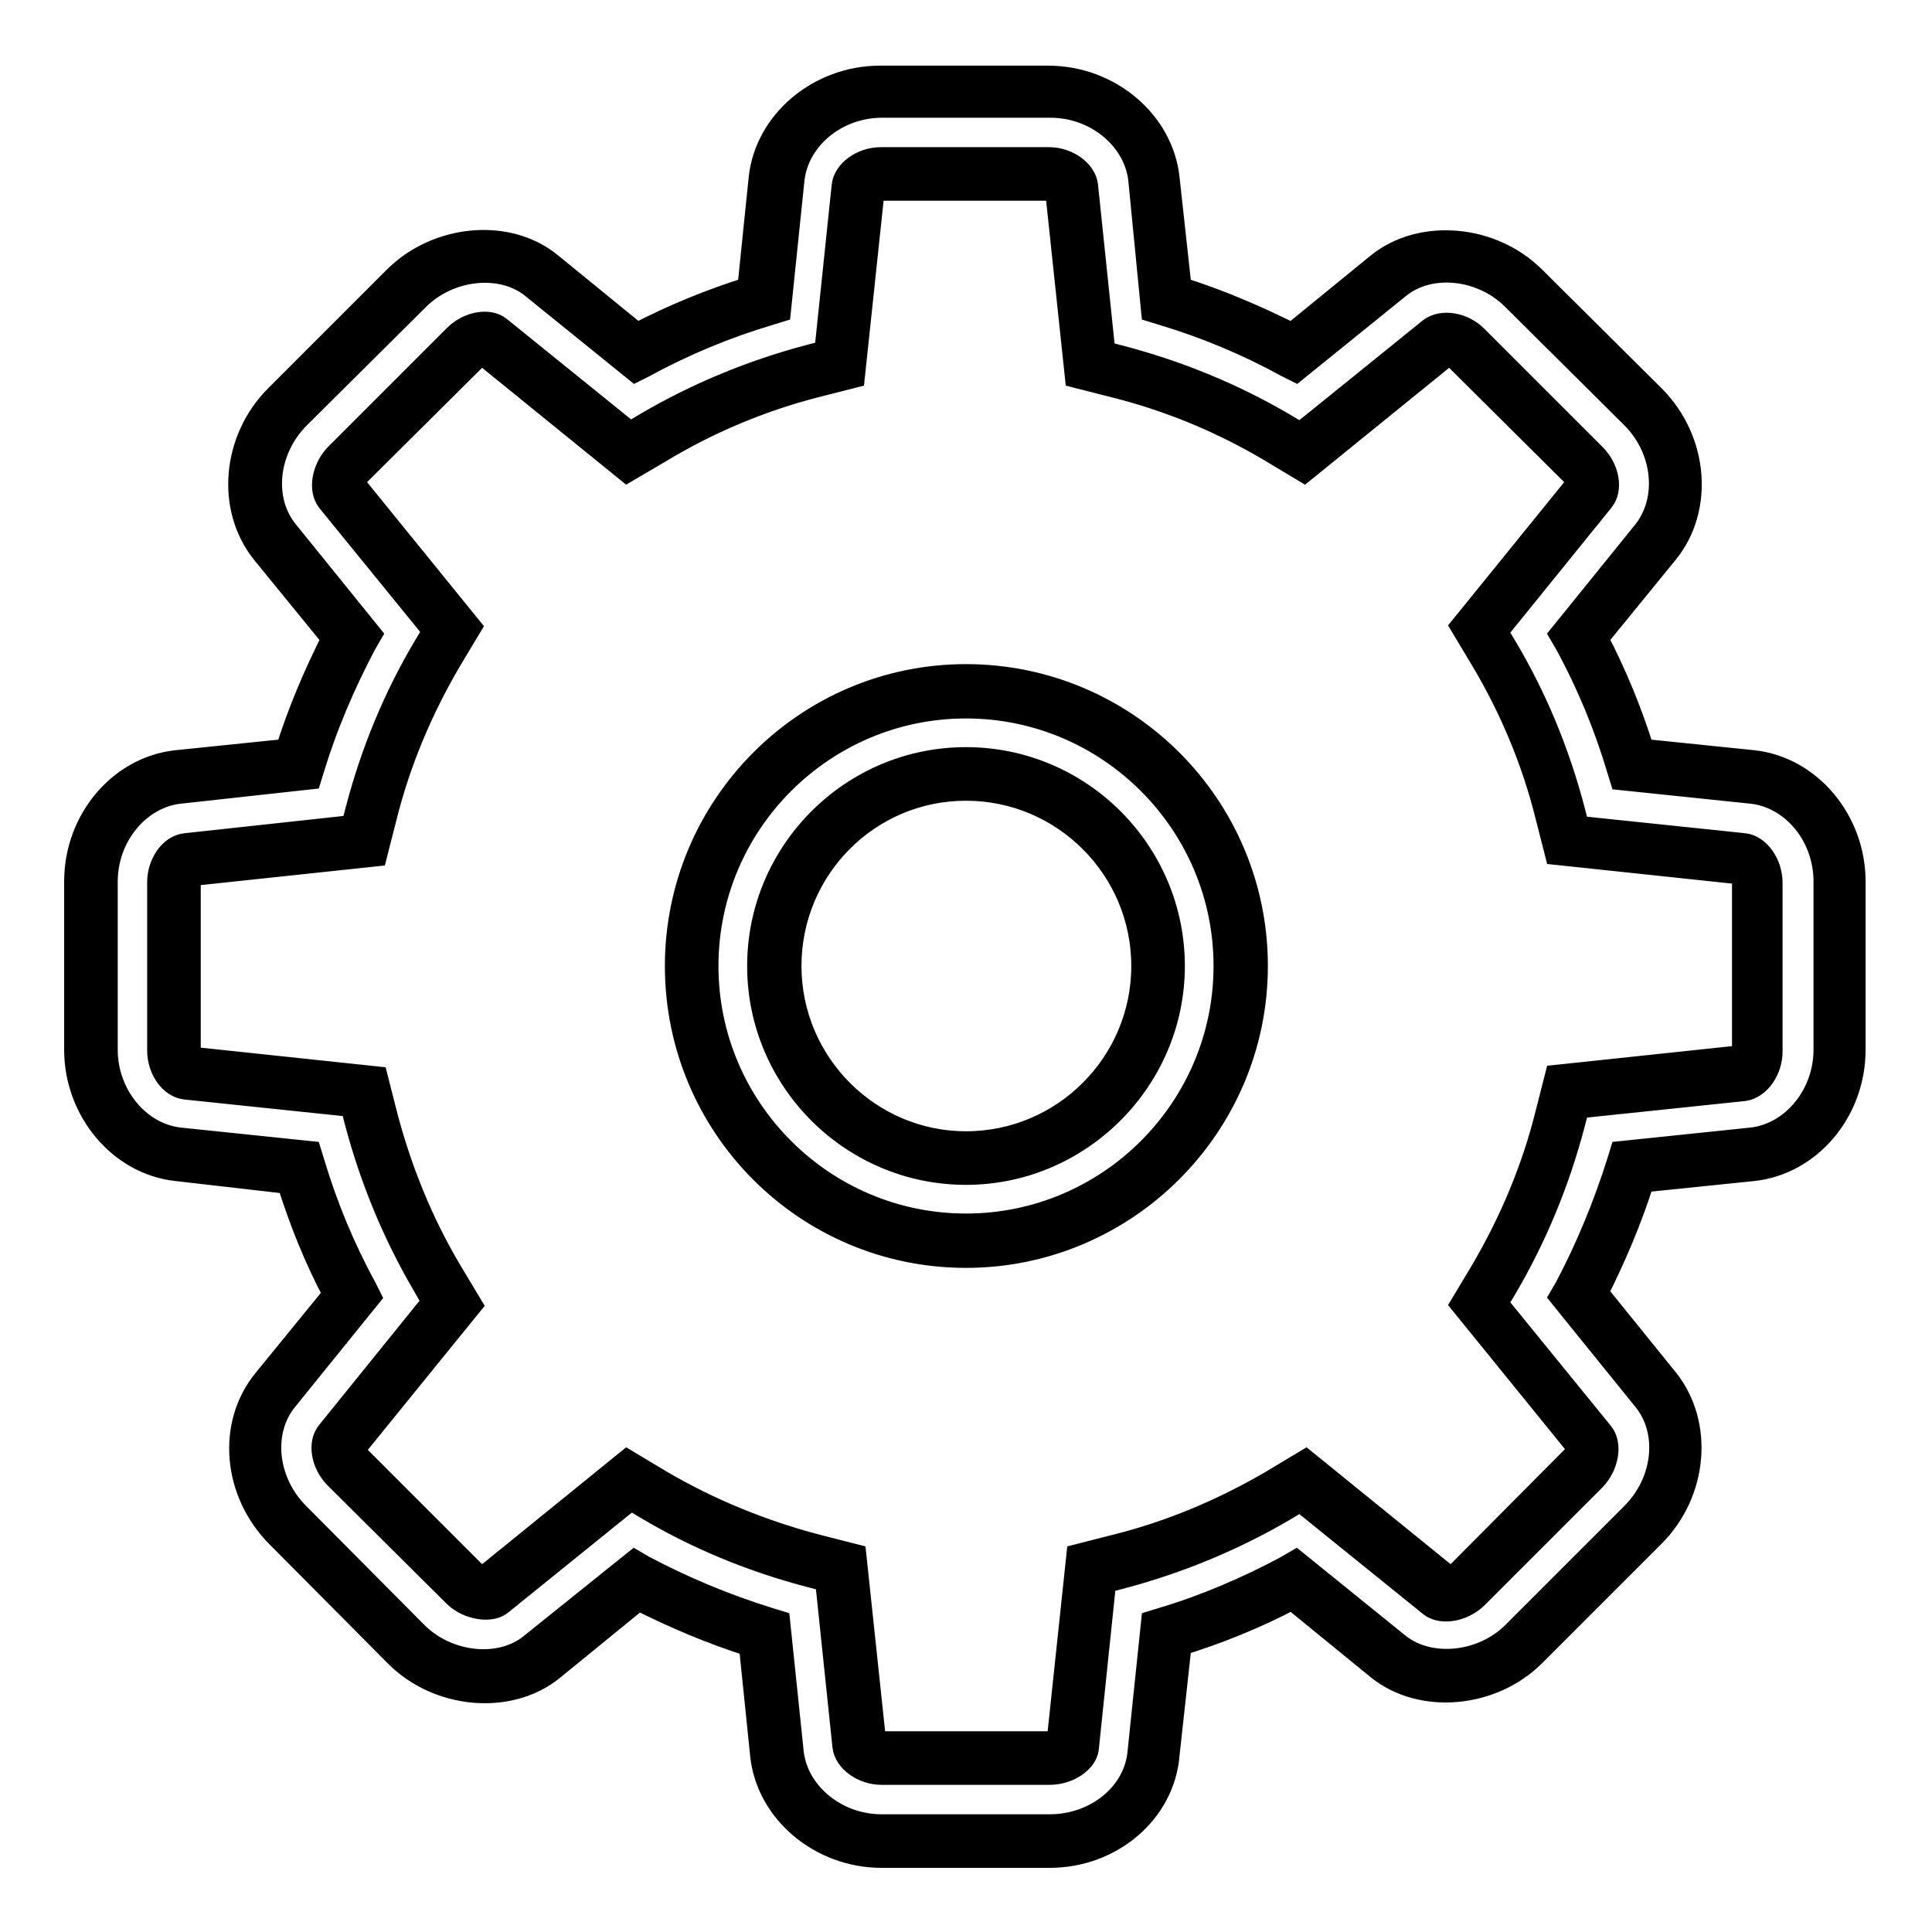 <?xml version="1.0" encoding="utf-8"?>
<!-- Svg Vector Icons : http://www.onlinewebfonts.com/icon -->
<!DOCTYPE svg PUBLIC "-//W3C//DTD SVG 1.1//EN" "http://www.w3.org/Graphics/SVG/1.1/DTD/svg11.dtd">
<svg version="1.1" xmlns="http://www.w3.org/2000/svg" xmlns:xlink="http://www.w3.org/1999/xlink" x="0px" y="0px" viewBox="0 0 256 256" enable-background="new 0 0 256 256" xml:space="preserve">
<g><g><path stroke-width="3" fill-opacity="0" stroke="#000000"  d="M232.4,103l-16-1.7c-1.8-5.9-4.1-11.5-7-16.9l10.1-12.5c4.1-5.1,3.3-13-1.7-18l-15.7-15.7c-2.7-2.7-6.5-4.3-10.2-4.3c-2.9,0-5.6,0.9-7.7,2.6l-12.5,10.1c-5.4-2.9-11.1-5.2-16.9-7l-1.7-16c-0.7-6.5-6.8-11.5-13.9-11.5h-22.3c-7.1,0-13.2,5.1-13.9,11.5l-1.7,16c-5.9,1.8-11.5,4.1-16.9,7L71.8,36.5c-2.1-1.7-4.8-2.6-7.7-2.6c-3.8,0-7.5,1.6-10.2,4.3L38.1,53.9c-5,5.1-5.7,13-1.7,18l10.1,12.5c-2.9,5.4-5.3,11.1-7,16.9l-16,1.7c-6.5,0.6-11.5,6.8-11.5,13.9v22.3c0,7.1,5.1,13.2,11.5,13.9l16,1.7c1.8,5.9,4.1,11.5,7,16.9l-10.1,12.5c-4.1,5.1-3.3,13,1.7,18l15.7,15.8c2.7,2.7,6.5,4.3,10.2,4.3c2.9,0,5.6-0.9,7.7-2.7l12.5-10.1c5.4,2.9,11.1,5.2,16.9,7l1.7,16c0.7,6.5,6.8,11.5,13.9,11.5h22.3c7.1,0,13.2-5.1,13.9-11.5l1.7-16c5.9-1.8,11.5-4.1,16.9-7l12.5,10.1c2.1,1.7,4.8,2.7,7.7,2.7c3.7,0,7.5-1.6,10.2-4.3l15.8-15.8c5-5,5.8-12.9,1.7-18l-10.1-12.5c2.9-5.4,5.3-11.1,7-16.9l16-1.7c6.5-0.7,11.5-6.8,11.5-13.9v-22.3C243.9,109.8,238.9,103.7,232.4,103L232.4,103L232.4,103z M232.9,139.1c0,1.6-1,2.9-1.7,3l-23.5,2.5l-1,3.7c-1.9,7.4-4.8,14.5-8.7,21.1l-1.9,3.3l14.9,18.4c0.4,0.5,0.3,2.2-0.9,3.3l-15.8,15.8c-0.7,0.7-1.6,1.1-2.5,1.1c-0.4,0-0.7-0.1-0.9-0.2l-18.3-14.8l-3.3,1.9c-6.6,3.9-13.7,6.8-21.1,8.7l-3.7,1l-2.5,23.5c-0.1,0.7-1.4,1.7-3,1.7h-22.3c-1.6,0-2.9-1-3-1.7l-2.5-23.5l-3.7-1c-7.4-1.9-14.5-4.8-21.1-8.7l-3.3-1.9L65,211c-0.2,0.1-0.5,0.2-0.8,0.2c-0.8,0-1.8-0.4-2.5-1.1l-15.7-15.8c-1.1-1.1-1.3-2.8-0.9-3.3l14.9-18.4l-2-3.3c-3.9-6.6-6.9-13.7-8.7-21.1l-1-3.7l-23.5-2.5c-0.7-0.1-1.7-1.4-1.7-3v-22.3c0-1.6,1-2.9,1.7-3l23.5-2.5l1-3.7c1.9-7.4,4.8-14.5,8.7-21.1l2-3.3L45,65c-0.4-0.6-0.3-2.1,0.9-3.3L61.6,46c0.7-0.7,1.7-1.1,2.5-1.1c0.4,0,0.7,0.1,0.8,0.2l18.4,14.8l3.3-1.9c6.6-3.9,13.7-6.9,21.1-8.8l3.7-0.9l2.5-23.5c0.1-0.7,1.3-1.7,3-1.7h22.3c1.6,0,2.9,1,3,1.7l2.5,23.5l3.7,0.9c7.4,1.9,14.5,4.8,21.1,8.8l3.3,1.9L191,45c0.2-0.1,0.5-0.2,0.8-0.2c0.8,0,1.8,0.4,2.5,1.1l15.8,15.7c1.1,1.2,1.3,2.8,0.9,3.3l-14.9,18.4l1.9,3.3c3.9,6.6,6.9,13.7,8.8,21.1l0.9,3.7l23.5,2.5c0.7,0.1,1.7,1.3,1.7,3L232.9,139.1L232.9,139.1L232.9,139.1z M128,91.6c-20.1,0-36.4,16.3-36.4,36.4c0,20,16.3,36.4,36.4,36.4c20.1,0,36.4-16.3,36.4-36.4C164.4,107.9,148.1,91.6,128,91.6L128,91.6L128,91.6z M128,153.4c-14,0-25.4-11.4-25.4-25.4c0-14,11.4-25.4,25.4-25.4c14,0,25.4,11.4,25.4,25.4C153.4,142,142,153.4,128,153.4L128,153.4L128,153.4z"/><path stroke-width="3" fill-opacity="0" stroke="#000000"  d="M139.1,246h-22.3c-8.1,0-15.1-5.9-15.9-13.4L99.4,218c-5.1-1.6-10-3.7-14.8-6.1l-11.4,9.3c-5.7,4.6-15.1,3.8-20.7-1.8l-15.7-15.8c-5.8-5.8-6.6-14.8-1.8-20.7l9.3-11.4c-2.5-4.7-4.5-9.7-6.1-14.8L23.4,155c-7.5-0.8-13.4-7.8-13.4-15.9v-22.3c0-8.2,5.9-15.1,13.4-15.9L38,99.4c1.6-5.1,3.7-10,6.1-14.8l-9.3-11.4c-4.7-5.9-3.9-15,1.8-20.7l15.7-15.7c5.6-5.6,15-6.5,20.7-1.8l11.4,9.3c4.8-2.5,9.7-4.5,14.8-6.1l1.5-14.6c0.8-7.5,7.8-13.4,15.9-13.4h22.3c8.1,0,15.1,5.9,15.9,13.4l1.6,14.6c5.1,1.6,10,3.7,14.8,6.1l11.4-9.3c5.7-4.6,15.1-3.8,20.7,1.8l15.8,15.7c5.8,5.8,6.5,14.9,1.8,20.7l-9.3,11.4c2.5,4.8,4.5,9.7,6.1,14.8l14.6,1.5c7.5,0.8,13.4,7.8,13.4,15.9v22.3c0,8.2-5.9,15.1-13.4,15.9l-14.6,1.5c-1.6,5.1-3.7,10-6.1,14.8l9.3,11.5c4.7,5.9,3.9,15-1.8,20.7l-15.8,15.8c-5.6,5.6-15,6.4-20.7,1.8l-11.4-9.3c-4.7,2.5-9.7,4.5-14.8,6.1l-1.6,14.6C154.2,240.1,147.3,246,139.1,246z M84.1,206.9l1.2,0.7c5.3,2.8,10.8,5.1,16.6,6.9l1.3,0.4l1.8,17.3c0.6,5.4,5.8,9.7,11.8,9.7h22.3c6.1,0,11.3-4.2,11.8-9.7l1.8-17.3l1.3-0.4c5.7-1.7,11.3-4.1,16.5-6.9l1.2-0.7l13.6,11c4.1,3.3,11.1,2.6,15.2-1.5l15.8-15.8c4.3-4.3,5-11,1.5-15.2l-11-13.6l0.7-1.2c2.8-5.3,5.1-10.9,6.9-16.6l0.4-1.3l17.3-1.8c5.4-0.6,9.7-5.8,9.7-11.8v-22.3c0-6.1-4.3-11.2-9.7-11.8l-17.3-1.8l-0.4-1.3c-1.7-5.7-4-11.3-6.9-16.6l-0.7-1.2l11-13.6c3.4-4.2,2.8-10.9-1.5-15.2l-15.8-15.7c-4.2-4.2-11.1-4.9-15.2-1.5l-13.6,11l-1.2-0.6c-5.3-2.9-10.8-5.2-16.5-6.9l-1.3-0.4L151,23.8c-0.6-5.4-5.8-9.7-11.8-9.7h-22.3c-6.1,0-11.2,4.3-11.8,9.7l-1.8,17.4l-1.3,0.4c-5.7,1.7-11.3,4-16.6,6.9l-1.2,0.6l-13.6-11c-4.1-3.4-11.1-2.6-15.2,1.5L39.6,55.3c-4.3,4.3-5,11-1.5,15.2l11,13.6l-0.7,1.2c-2.8,5.3-5.2,10.9-6.9,16.5l-0.4,1.3L23.8,105c-5.4,0.6-9.7,5.8-9.7,11.8v22.3c0,6,4.3,11.2,9.7,11.8l17.3,1.8l0.4,1.3c1.7,5.7,4,11.3,6.9,16.6l0.6,1.2l-11,13.6c-3.5,4.2-2.8,10.9,1.5,15.2l15.7,15.8c4.1,4.1,11.1,4.9,15.2,1.5L84.1,206.9z M139.1,235h-22.3c-2.5,0-4.8-1.7-5-3.6l-2.3-22l-2.3-0.6c-7.6-2-14.9-5-21.6-9l-2-1.2l-17.2,13.9c-1.3,1.1-4.3,0.7-6.1-1l-15.8-15.7c-1.8-1.8-2.3-4.6-1-6.1l13.9-17.2l-1.2-2.1c-4-6.8-7-14.1-9-21.6l-0.6-2.3l-22-2.3c-2-0.2-3.6-2.5-3.6-5v-22.3c0-2.5,1.6-4.8,3.6-5l22.1-2.4l0.6-2.3c2-7.6,5-14.9,9-21.6l1.2-2l-14-17.2c-1.2-1.5-0.7-4.3,1-6.1l15.8-15.8c1.1-1.1,2.6-1.7,3.9-1.7c0.6,0,1.4,0.1,2.1,0.7l17.2,13.9l2-1.2c6.8-4,14.1-7,21.6-9l2.3-0.6l2.3-22c0.2-1.9,2.5-3.6,5-3.6h22.3c2.5,0,4.8,1.7,5,3.6l2.3,22.1l2.3,0.6c7.6,2,14.9,5,21.7,9l2,1.2l17.2-13.9c1.6-1.2,4.4-0.7,6.1,1l15.7,15.7c1.8,1.8,2.3,4.6,1,6.1l-14,17.3l1.2,2c4,6.7,7,14,9,21.6l0.6,2.3l22,2.3c1.9,0.2,3.6,2.5,3.6,5.1v22.3c0,2.5-1.6,4.8-3.6,5.1l-22,2.3l-0.6,2.3c-2,7.6-5,14.9-9,21.7l-1.2,2l14,17.2c1.2,1.5,0.7,4.3-1,6.1l-15.7,15.7c-1.8,1.7-4.6,2.2-6.1,1l-17.2-13.9l-2,1.2c-6.8,4-14.1,7-21.6,9l-2.3,0.6l-2.3,22.1C143.9,233.4,141.6,235,139.1,235z M115.9,230.6c0.2,0.1,0.5,0.3,1,0.3h22.3c0.4,0,0.8-0.2,1-0.3l2.6-24.5l5.1-1.3c7.2-1.8,14.1-4.7,20.6-8.5l4.5-2.7l19.1,15.5c0.3-0.1,0.6-0.2,0.9-0.5l15.7-15.8c0.3-0.3,0.4-0.7,0.5-0.9l-15.5-19.1l2.7-4.5c3.8-6.5,6.7-13.4,8.5-20.6l1.3-5.1l24.5-2.6c0.1-0.2,0.3-0.6,0.3-1v-22.3c0-0.4-0.2-0.8-0.3-1l-24.5-2.6l-1.3-5.1c-1.8-7.2-4.7-14.1-8.5-20.5l-2.7-4.5L209.1,64c-0.1-0.2-0.2-0.6-0.5-0.9l-15.8-15.7c-0.3-0.3-0.6-0.4-0.9-0.5l-19.1,15.5l-4.5-2.7c-6.4-3.8-13.4-6.7-20.6-8.5l-5.1-1.3l-2.6-24.5c-0.2-0.1-0.5-0.3-1-0.3h-22.3c-0.4,0-0.8,0.2-1,0.3l-2.6,24.5l-5.1,1.3C101,53,94,55.9,87.7,59.7l-4.6,2.7L64,46.9c-0.3,0.1-0.6,0.2-0.9,0.5L47.3,63.1c-0.3,0.3-0.4,0.7-0.5,0.9l15.5,19.1l-2.7,4.5c-3.8,6.5-6.7,13.4-8.5,20.6l-1.3,5.1l-24.4,2.6c-0.1,0.2-0.3,0.5-0.3,1v22.3c0,0.4,0.2,0.8,0.3,1l24.5,2.6l1.3,5.1c1.9,7.2,4.7,14.1,8.5,20.5l2.7,4.5L46.9,192c0,0.2,0.2,0.6,0.5,0.9l15.7,15.7c0.3,0.3,0.6,0.4,0.9,0.5l19.1-15.5l4.5,2.7c6.5,3.8,13.4,6.6,20.6,8.5l5.1,1.3L115.9,230.6z M128,166.5c-21.2,0-38.4-17.2-38.4-38.5c0-21.2,17.2-38.5,38.4-38.5c21.2,0,38.5,17.2,38.5,38.5C166.5,149.2,149.2,166.5,128,166.5z M128,93.7c-18.9,0-34.3,15.4-34.3,34.3c0,18.9,15.4,34.3,34.3,34.3c18.9,0,34.3-15.4,34.3-34.3C162.3,109.1,146.9,93.7,128,93.7z M128,155.5c-15.1,0-27.5-12.3-27.5-27.5c0-15.1,12.3-27.5,27.5-27.5c15.2,0,27.5,12.4,27.5,27.5C155.5,143.1,143.1,155.5,128,155.5z M128,104.6c-12.9,0-23.3,10.5-23.3,23.4c0,12.9,10.5,23.4,23.3,23.4c12.9,0,23.4-10.5,23.4-23.4C151.4,115.1,140.9,104.6,128,104.6z"/></g></g>
</svg>